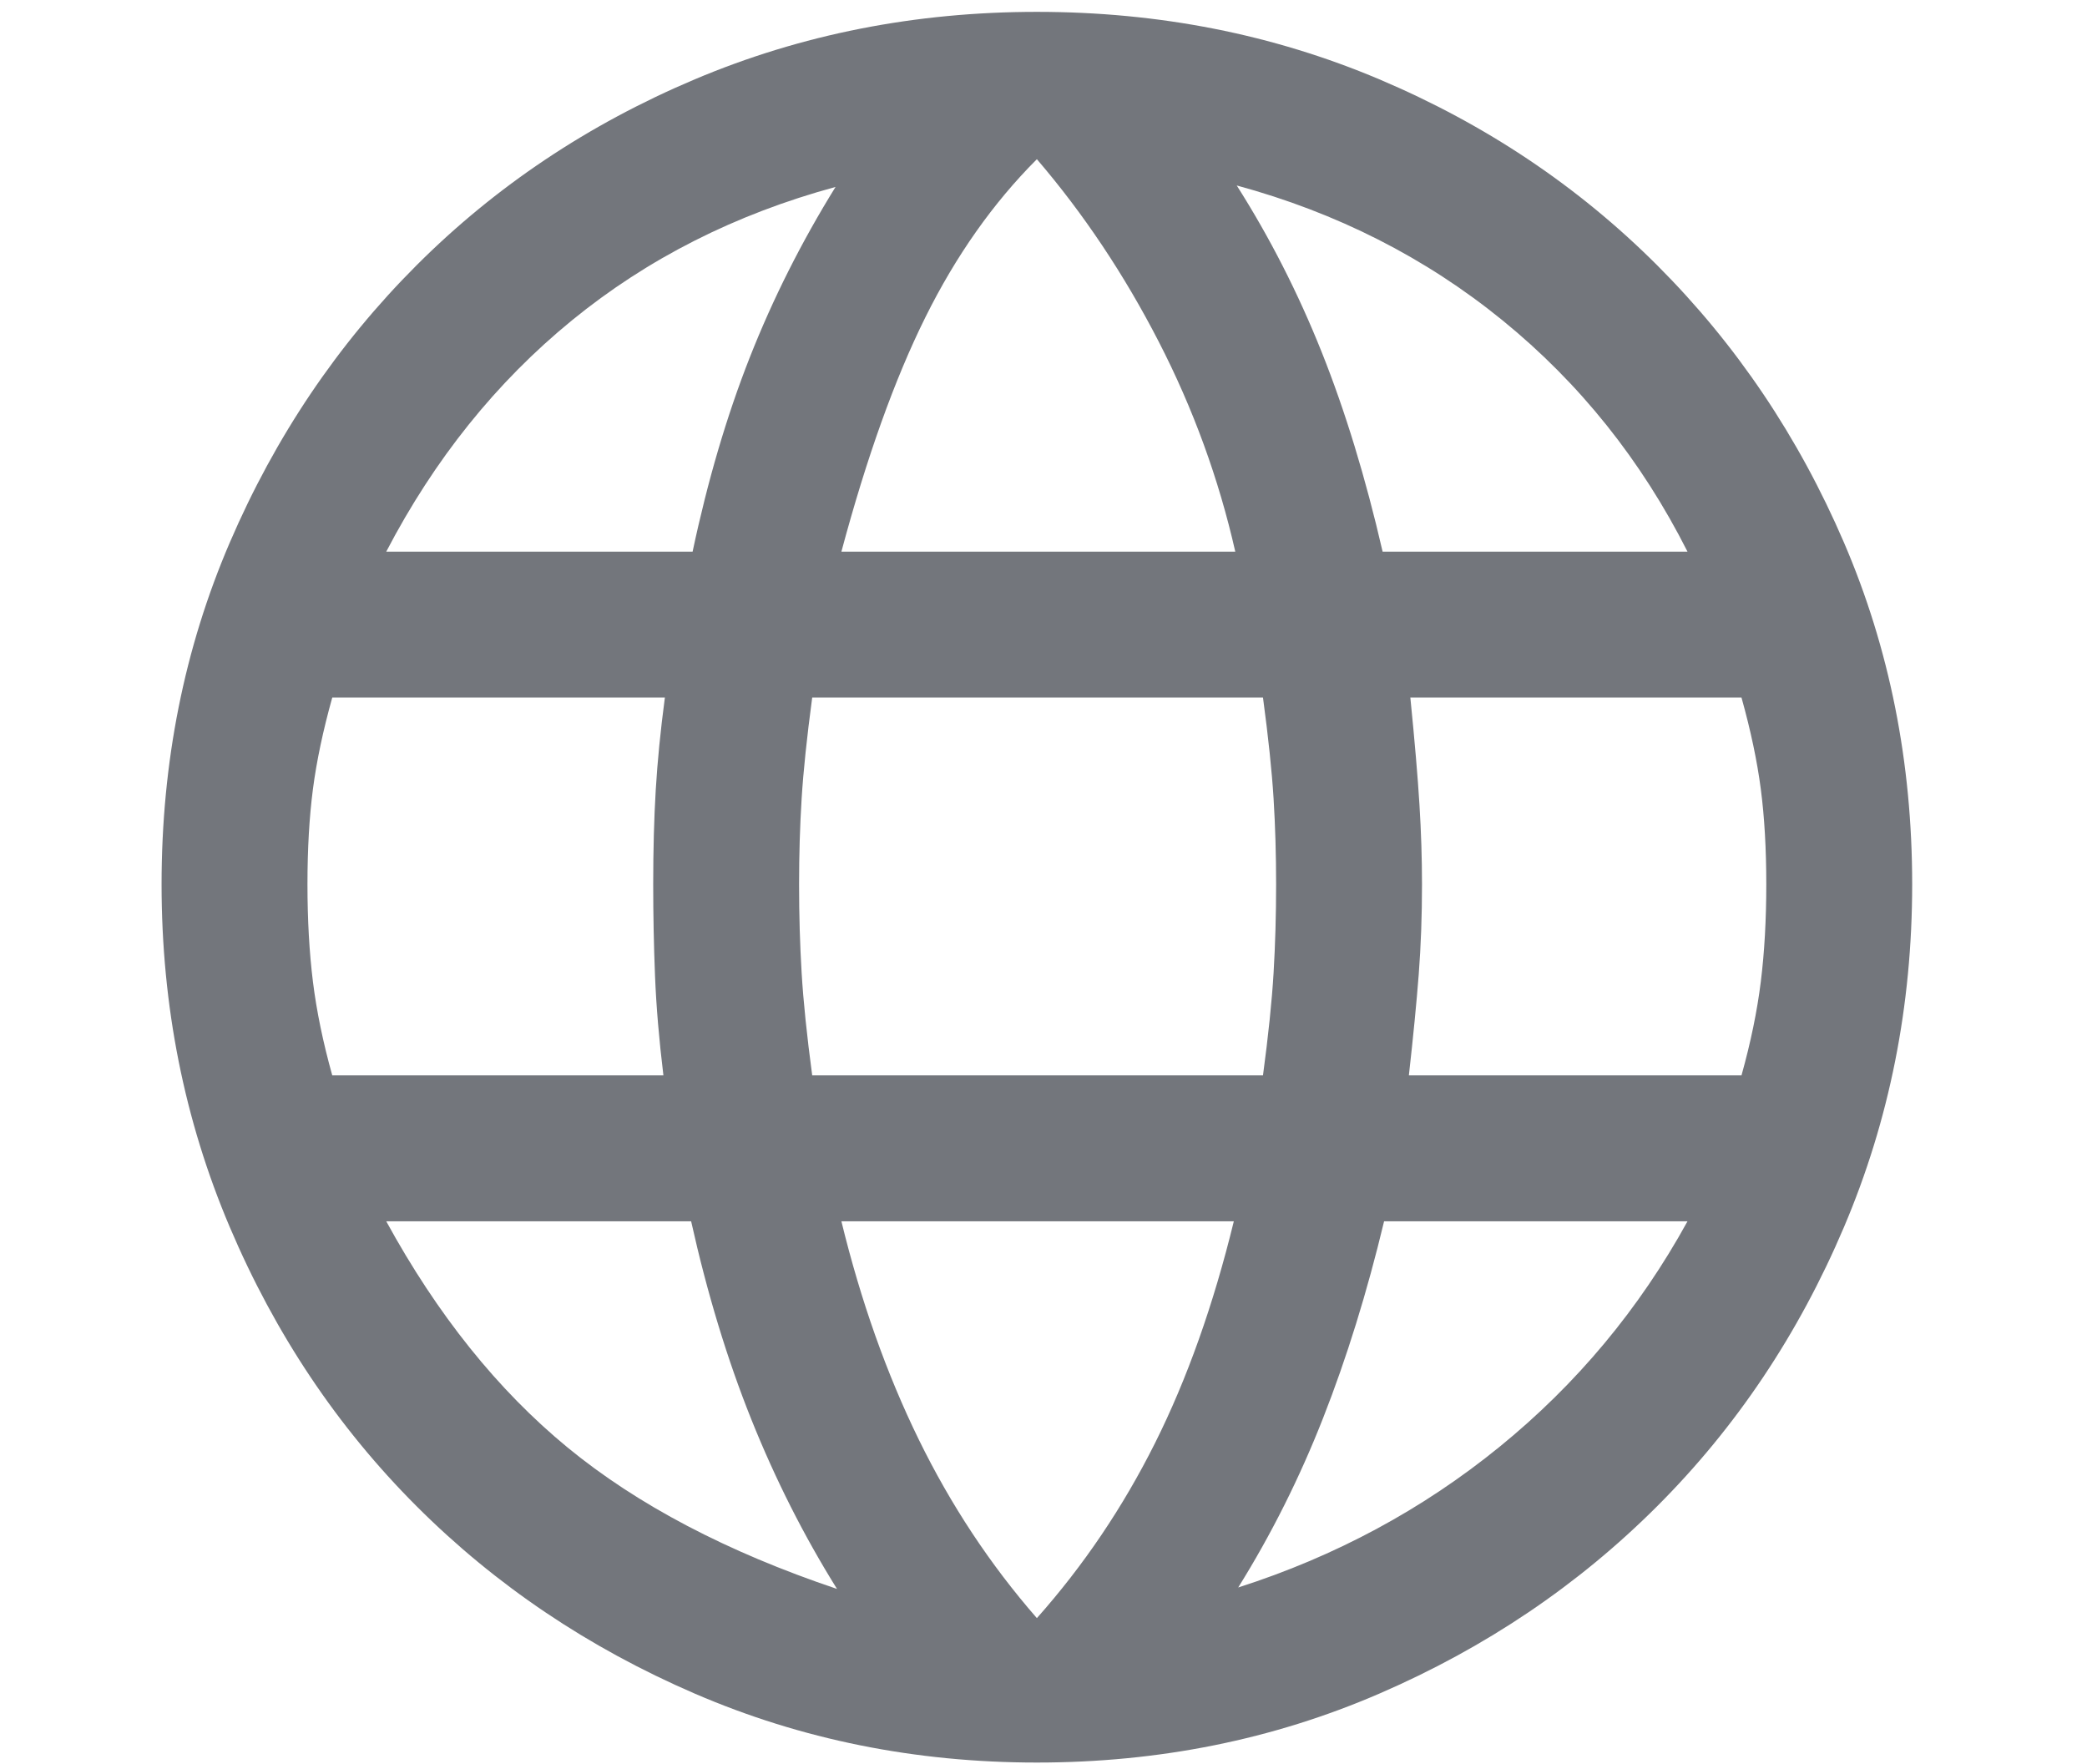 <?xml version="1.0" encoding="UTF-8"?> <svg xmlns="http://www.w3.org/2000/svg" width="155" height="131" viewBox="0 0 155 131" fill="none"><g clip-path="url(#clip0_5055_504)"><path d="M77.008 130.898C67.979 130.898 59.511 129.192 51.601 125.779C43.692 122.366 36.803 117.725 30.934 111.856C25.064 105.987 20.442 99.08 17.066 91.134C13.689 83.189 12 74.702 12 65.673C12 56.608 13.689 48.148 17.066 40.292C20.442 32.437 25.064 25.575 30.934 19.706C36.803 13.838 43.692 9.233 51.601 5.891C59.511 2.551 67.979 0.881 77.008 0.881C86.073 0.881 94.551 2.551 102.442 5.891C110.333 9.233 117.213 13.838 123.082 19.706C128.952 25.575 133.574 32.437 136.95 40.292C140.327 48.148 142.016 56.608 142.016 65.673C142.016 74.702 140.327 83.189 136.95 91.134C133.574 99.08 128.952 105.987 123.082 111.856C117.213 117.725 110.333 122.366 102.442 125.779C94.551 129.192 86.073 130.898 77.008 130.898ZM77.008 120.172C80.475 116.271 83.4 111.937 85.784 107.17C88.168 102.403 90.118 96.913 91.635 90.702H62.49C63.934 96.624 65.848 102.023 68.232 106.899C70.615 111.774 73.541 116.199 77.008 120.172ZM62.165 118.005C59.709 114.068 57.587 109.87 55.799 105.41C54.011 100.949 52.522 96.047 51.33 90.702H28.686C32.478 97.636 36.965 103.234 42.147 107.495C47.33 111.756 54.002 115.26 62.165 118.005ZM91.96 117.897C99.183 115.585 105.657 112.1 111.381 107.441C117.105 102.783 121.755 97.203 125.33 90.702H102.795C101.531 95.974 100.022 100.84 98.27 105.301C96.52 109.762 94.416 113.96 91.96 117.897ZM24.677 79.866H49.271C48.946 77.194 48.738 74.728 48.648 72.472C48.558 70.215 48.513 67.949 48.513 65.673C48.513 63.109 48.576 60.77 48.702 58.657C48.829 56.544 49.054 54.26 49.38 51.804H24.677C23.991 54.26 23.512 56.527 23.241 58.604C22.971 60.68 22.835 63.036 22.835 65.673C22.835 68.309 22.971 70.72 23.241 72.906C23.512 75.09 23.991 77.41 24.677 79.866ZM60.322 79.866H93.801C94.199 76.905 94.461 74.368 94.588 72.255C94.713 70.143 94.776 67.949 94.776 65.673C94.776 63.47 94.713 61.348 94.588 59.307C94.461 57.267 94.199 54.766 93.801 51.804H60.322C59.925 54.766 59.664 57.267 59.537 59.307C59.41 61.348 59.347 63.47 59.347 65.673C59.347 67.949 59.41 70.143 59.537 72.255C59.664 74.368 59.925 76.905 60.322 79.866ZM104.636 79.866H129.339C130.025 77.41 130.504 75.09 130.774 72.906C131.045 70.72 131.181 68.309 131.181 65.673C131.181 63.036 131.045 60.68 130.774 58.604C130.504 56.527 130.025 54.26 129.339 51.804H104.745C105.07 55.054 105.296 57.7 105.421 59.741C105.548 61.782 105.611 63.759 105.611 65.673C105.611 68.02 105.53 70.25 105.368 72.363C105.205 74.475 104.961 76.977 104.636 79.866ZM102.686 40.97H125.33C121.9 34.18 117.322 28.455 111.597 23.796C105.873 19.137 99.291 15.796 91.851 13.774C94.307 17.638 96.411 21.765 98.163 26.153C99.914 30.541 101.422 35.48 102.686 40.97ZM62.49 40.97H91.744C90.515 35.553 88.619 30.352 86.055 25.368C83.491 20.384 80.475 15.869 77.008 11.823C73.758 15.074 70.995 18.993 68.719 23.58C66.444 28.166 64.368 33.963 62.49 40.97ZM28.686 40.97H51.439C52.558 35.697 53.975 30.884 55.69 26.532C57.406 22.18 59.528 17.964 62.056 13.883C54.616 15.905 48.088 19.21 42.472 23.796C36.857 28.383 32.261 34.107 28.686 40.97Z" fill="#73767C"></path></g><defs><clipPath id="clip0_5055_504"><rect width="155" height="131" fill="white"></rect></clipPath></defs></svg> 